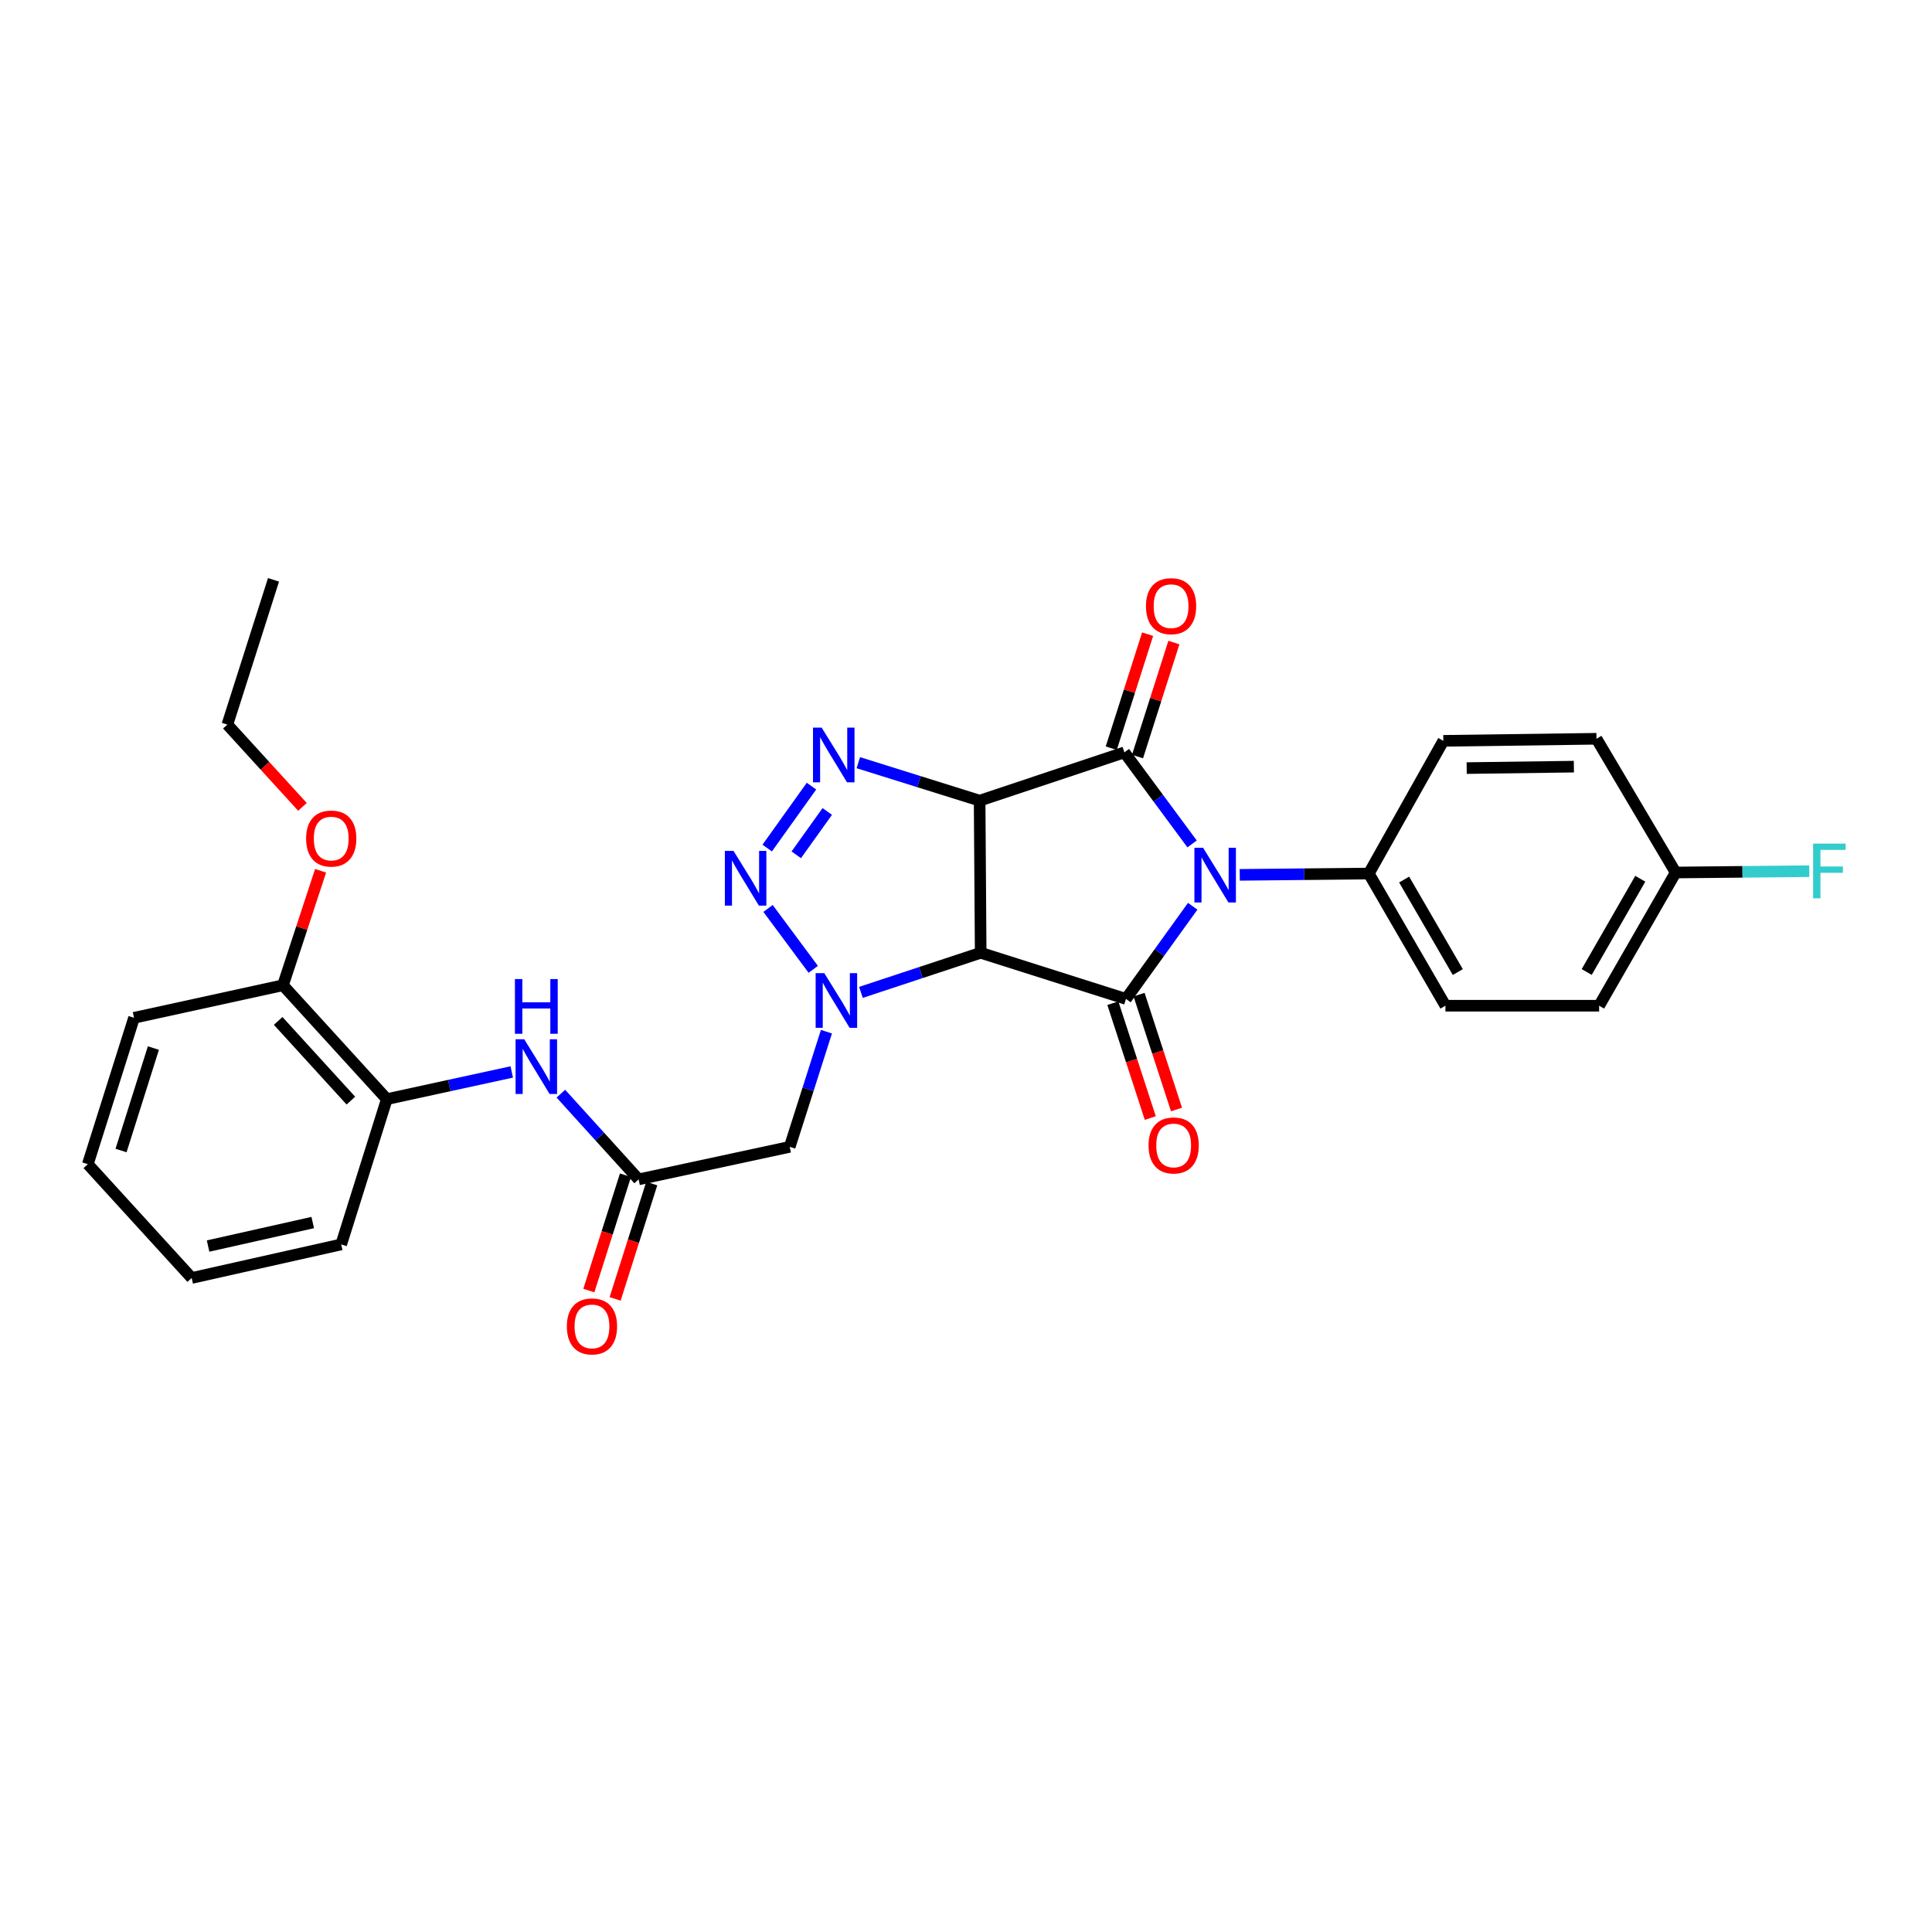 <?xml version='1.0' encoding='iso-8859-1'?>
<svg version='1.1' baseProfile='full'
              xmlns='http://www.w3.org/2000/svg'
                      xmlns:rdkit='http://www.rdkit.org/xml'
                      xmlns:xlink='http://www.w3.org/1999/xlink'
                  xml:space='preserve'
width='1000px' height='1000px' viewBox='0 0 1000 1000'>
<!-- END OF HEADER -->
<rect style='opacity:1.0;fill:#FFFFFF;stroke:none' width='1000' height='1000' x='0' y='0'> </rect>
<path class='bond-1' d='M 507.05,414.414 L 507.598,493.165' style='fill:none;fill-rule:evenodd;stroke:#000000;stroke-width:6px;stroke-linecap:butt;stroke-linejoin:miter;stroke-opacity:1' />
<path class='bond-2' d='M 507.05,414.414 L 581.98,389.432' style='fill:none;fill-rule:evenodd;stroke:#000000;stroke-width:6px;stroke-linecap:butt;stroke-linejoin:miter;stroke-opacity:1' />
<path class='bond-5' d='M 507.05,414.414 L 475.659,404.587' style='fill:none;fill-rule:evenodd;stroke:#000000;stroke-width:6px;stroke-linecap:butt;stroke-linejoin:miter;stroke-opacity:1' />
<path class='bond-5' d='M 475.659,404.587 L 444.268,394.761' style='fill:none;fill-rule:evenodd;stroke:#0000FF;stroke-width:6px;stroke-linecap:butt;stroke-linejoin:miter;stroke-opacity:1' />
<path class='bond-0' d='M 617.028,436.817 L 599.504,413.125' style='fill:none;fill-rule:evenodd;stroke:#0000FF;stroke-width:6px;stroke-linecap:butt;stroke-linejoin:miter;stroke-opacity:1' />
<path class='bond-0' d='M 599.504,413.125 L 581.98,389.432' style='fill:none;fill-rule:evenodd;stroke:#000000;stroke-width:6px;stroke-linecap:butt;stroke-linejoin:miter;stroke-opacity:1' />
<path class='bond-10' d='M 641.691,452.825 L 675.091,452.488' style='fill:none;fill-rule:evenodd;stroke:#0000FF;stroke-width:6px;stroke-linecap:butt;stroke-linejoin:miter;stroke-opacity:1' />
<path class='bond-10' d='M 675.091,452.488 L 708.49,452.152' style='fill:none;fill-rule:evenodd;stroke:#000000;stroke-width:6px;stroke-linecap:butt;stroke-linejoin:miter;stroke-opacity:1' />
<path class='bond-30' d='M 617.339,469.087 L 600.068,493.062' style='fill:none;fill-rule:evenodd;stroke:#0000FF;stroke-width:6px;stroke-linecap:butt;stroke-linejoin:miter;stroke-opacity:1' />
<path class='bond-30' d='M 600.068,493.062 L 582.797,517.036' style='fill:none;fill-rule:evenodd;stroke:#000000;stroke-width:6px;stroke-linecap:butt;stroke-linejoin:miter;stroke-opacity:1' />
<path class='bond-3' d='M 507.598,493.165 L 582.797,517.036' style='fill:none;fill-rule:evenodd;stroke:#000000;stroke-width:6px;stroke-linecap:butt;stroke-linejoin:miter;stroke-opacity:1' />
<path class='bond-4' d='M 507.598,493.165 L 476.609,503.409' style='fill:none;fill-rule:evenodd;stroke:#000000;stroke-width:6px;stroke-linecap:butt;stroke-linejoin:miter;stroke-opacity:1' />
<path class='bond-4' d='M 476.609,503.409 L 445.62,513.653' style='fill:none;fill-rule:evenodd;stroke:#0000FF;stroke-width:6px;stroke-linecap:butt;stroke-linejoin:miter;stroke-opacity:1' />
<path class='bond-11' d='M 588.778,391.6 L 598.19,362.093' style='fill:none;fill-rule:evenodd;stroke:#000000;stroke-width:6px;stroke-linecap:butt;stroke-linejoin:miter;stroke-opacity:1' />
<path class='bond-11' d='M 598.19,362.093 L 607.601,332.586' style='fill:none;fill-rule:evenodd;stroke:#FF0000;stroke-width:6px;stroke-linecap:butt;stroke-linejoin:miter;stroke-opacity:1' />
<path class='bond-11' d='M 575.182,387.264 L 584.594,357.757' style='fill:none;fill-rule:evenodd;stroke:#000000;stroke-width:6px;stroke-linecap:butt;stroke-linejoin:miter;stroke-opacity:1' />
<path class='bond-11' d='M 584.594,357.757 L 594.005,328.25' style='fill:none;fill-rule:evenodd;stroke:#FF0000;stroke-width:6px;stroke-linecap:butt;stroke-linejoin:miter;stroke-opacity:1' />
<path class='bond-12' d='M 576.012,519.247 L 585.699,548.972' style='fill:none;fill-rule:evenodd;stroke:#000000;stroke-width:6px;stroke-linecap:butt;stroke-linejoin:miter;stroke-opacity:1' />
<path class='bond-12' d='M 585.699,548.972 L 595.385,578.697' style='fill:none;fill-rule:evenodd;stroke:#FF0000;stroke-width:6px;stroke-linecap:butt;stroke-linejoin:miter;stroke-opacity:1' />
<path class='bond-12' d='M 589.581,514.826 L 599.267,544.551' style='fill:none;fill-rule:evenodd;stroke:#000000;stroke-width:6px;stroke-linecap:butt;stroke-linejoin:miter;stroke-opacity:1' />
<path class='bond-12' d='M 599.267,544.551 L 608.954,574.275' style='fill:none;fill-rule:evenodd;stroke:#FF0000;stroke-width:6px;stroke-linecap:butt;stroke-linejoin:miter;stroke-opacity:1' />
<path class='bond-7' d='M 427.763,534.001 L 418.256,563.804' style='fill:none;fill-rule:evenodd;stroke:#0000FF;stroke-width:6px;stroke-linecap:butt;stroke-linejoin:miter;stroke-opacity:1' />
<path class='bond-7' d='M 418.256,563.804 L 408.749,593.607' style='fill:none;fill-rule:evenodd;stroke:#000000;stroke-width:6px;stroke-linecap:butt;stroke-linejoin:miter;stroke-opacity:1' />
<path class='bond-29' d='M 420.936,501.723 L 397.537,470.214' style='fill:none;fill-rule:evenodd;stroke:#0000FF;stroke-width:6px;stroke-linecap:butt;stroke-linejoin:miter;stroke-opacity:1' />
<path class='bond-6' d='M 420.024,406.901 L 397.103,438.96' style='fill:none;fill-rule:evenodd;stroke:#0000FF;stroke-width:6px;stroke-linecap:butt;stroke-linejoin:miter;stroke-opacity:1' />
<path class='bond-6' d='M 428.195,420.009 L 412.15,442.451' style='fill:none;fill-rule:evenodd;stroke:#0000FF;stroke-width:6px;stroke-linecap:butt;stroke-linejoin:miter;stroke-opacity:1' />
<path class='bond-8' d='M 408.749,593.607 L 330.545,610.446' style='fill:none;fill-rule:evenodd;stroke:#000000;stroke-width:6px;stroke-linecap:butt;stroke-linejoin:miter;stroke-opacity:1' />
<path class='bond-9' d='M 330.545,610.446 L 310.428,588.266' style='fill:none;fill-rule:evenodd;stroke:#000000;stroke-width:6px;stroke-linecap:butt;stroke-linejoin:miter;stroke-opacity:1' />
<path class='bond-9' d='M 310.428,588.266 L 290.311,566.085' style='fill:none;fill-rule:evenodd;stroke:#0000FF;stroke-width:6px;stroke-linecap:butt;stroke-linejoin:miter;stroke-opacity:1' />
<path class='bond-14' d='M 323.744,608.287 L 314.264,638.138' style='fill:none;fill-rule:evenodd;stroke:#000000;stroke-width:6px;stroke-linecap:butt;stroke-linejoin:miter;stroke-opacity:1' />
<path class='bond-14' d='M 314.264,638.138 L 304.784,667.988' style='fill:none;fill-rule:evenodd;stroke:#FF0000;stroke-width:6px;stroke-linecap:butt;stroke-linejoin:miter;stroke-opacity:1' />
<path class='bond-14' d='M 337.346,612.606 L 327.865,642.457' style='fill:none;fill-rule:evenodd;stroke:#000000;stroke-width:6px;stroke-linecap:butt;stroke-linejoin:miter;stroke-opacity:1' />
<path class='bond-14' d='M 327.865,642.457 L 318.385,672.308' style='fill:none;fill-rule:evenodd;stroke:#FF0000;stroke-width:6px;stroke-linecap:butt;stroke-linejoin:miter;stroke-opacity:1' />
<path class='bond-13' d='M 264.881,554.839 L 232.551,561.875' style='fill:none;fill-rule:evenodd;stroke:#0000FF;stroke-width:6px;stroke-linecap:butt;stroke-linejoin:miter;stroke-opacity:1' />
<path class='bond-13' d='M 232.551,561.875 L 200.221,568.911' style='fill:none;fill-rule:evenodd;stroke:#000000;stroke-width:6px;stroke-linecap:butt;stroke-linejoin:miter;stroke-opacity:1' />
<path class='bond-16' d='M 708.49,452.152 L 748.155,520.556' style='fill:none;fill-rule:evenodd;stroke:#000000;stroke-width:6px;stroke-linecap:butt;stroke-linejoin:miter;stroke-opacity:1' />
<path class='bond-16' d='M 726.785,455.254 L 754.551,503.137' style='fill:none;fill-rule:evenodd;stroke:#000000;stroke-width:6px;stroke-linecap:butt;stroke-linejoin:miter;stroke-opacity:1' />
<path class='bond-17' d='M 708.49,452.152 L 747.069,383.454' style='fill:none;fill-rule:evenodd;stroke:#000000;stroke-width:6px;stroke-linecap:butt;stroke-linejoin:miter;stroke-opacity:1' />
<path class='bond-15' d='M 200.221,568.911 L 146.46,509.964' style='fill:none;fill-rule:evenodd;stroke:#000000;stroke-width:6px;stroke-linecap:butt;stroke-linejoin:miter;stroke-opacity:1' />
<path class='bond-15' d='M 181.613,569.685 L 143.98,528.423' style='fill:none;fill-rule:evenodd;stroke:#000000;stroke-width:6px;stroke-linecap:butt;stroke-linejoin:miter;stroke-opacity:1' />
<path class='bond-23' d='M 200.221,568.911 L 176.603,644.11' style='fill:none;fill-rule:evenodd;stroke:#000000;stroke-width:6px;stroke-linecap:butt;stroke-linejoin:miter;stroke-opacity:1' />
<path class='bond-22' d='M 146.46,509.964 L 156.197,480.337' style='fill:none;fill-rule:evenodd;stroke:#000000;stroke-width:6px;stroke-linecap:butt;stroke-linejoin:miter;stroke-opacity:1' />
<path class='bond-22' d='M 156.197,480.337 L 165.934,450.709' style='fill:none;fill-rule:evenodd;stroke:#FF0000;stroke-width:6px;stroke-linecap:butt;stroke-linejoin:miter;stroke-opacity:1' />
<path class='bond-24' d='M 146.46,509.964 L 69.374,526.812' style='fill:none;fill-rule:evenodd;stroke:#000000;stroke-width:6px;stroke-linecap:butt;stroke-linejoin:miter;stroke-opacity:1' />
<path class='bond-20' d='M 748.155,520.556 L 827.707,520.556' style='fill:none;fill-rule:evenodd;stroke:#000000;stroke-width:6px;stroke-linecap:butt;stroke-linejoin:miter;stroke-opacity:1' />
<path class='bond-19' d='M 747.069,383.454 L 826.335,382.384' style='fill:none;fill-rule:evenodd;stroke:#000000;stroke-width:6px;stroke-linecap:butt;stroke-linejoin:miter;stroke-opacity:1' />
<path class='bond-19' d='M 759.152,397.563 L 814.638,396.814' style='fill:none;fill-rule:evenodd;stroke:#000000;stroke-width:6px;stroke-linecap:butt;stroke-linejoin:miter;stroke-opacity:1' />
<path class='bond-18' d='M 867.324,451.613 L 826.335,382.384' style='fill:none;fill-rule:evenodd;stroke:#000000;stroke-width:6px;stroke-linecap:butt;stroke-linejoin:miter;stroke-opacity:1' />
<path class='bond-21' d='M 867.324,451.613 L 901.903,451.265' style='fill:none;fill-rule:evenodd;stroke:#000000;stroke-width:6px;stroke-linecap:butt;stroke-linejoin:miter;stroke-opacity:1' />
<path class='bond-21' d='M 901.903,451.265 L 936.482,450.917' style='fill:none;fill-rule:evenodd;stroke:#33CCCC;stroke-width:6px;stroke-linecap:butt;stroke-linejoin:miter;stroke-opacity:1' />
<path class='bond-31' d='M 867.324,451.613 L 827.707,520.556' style='fill:none;fill-rule:evenodd;stroke:#000000;stroke-width:6px;stroke-linecap:butt;stroke-linejoin:miter;stroke-opacity:1' />
<path class='bond-31' d='M 849.008,454.844 L 821.276,503.105' style='fill:none;fill-rule:evenodd;stroke:#000000;stroke-width:6px;stroke-linecap:butt;stroke-linejoin:miter;stroke-opacity:1' />
<path class='bond-25' d='M 156.551,417.635 L 137.116,396.343' style='fill:none;fill-rule:evenodd;stroke:#FF0000;stroke-width:6px;stroke-linecap:butt;stroke-linejoin:miter;stroke-opacity:1' />
<path class='bond-25' d='M 137.116,396.343 L 117.68,375.05' style='fill:none;fill-rule:evenodd;stroke:#000000;stroke-width:6px;stroke-linecap:butt;stroke-linejoin:miter;stroke-opacity:1' />
<path class='bond-27' d='M 176.603,644.11 L 99.216,661.48' style='fill:none;fill-rule:evenodd;stroke:#000000;stroke-width:6px;stroke-linecap:butt;stroke-linejoin:miter;stroke-opacity:1' />
<path class='bond-27' d='M 161.869,632.791 L 107.698,644.95' style='fill:none;fill-rule:evenodd;stroke:#000000;stroke-width:6px;stroke-linecap:butt;stroke-linejoin:miter;stroke-opacity:1' />
<path class='bond-32' d='M 69.374,526.812 L 45.455,602.574' style='fill:none;fill-rule:evenodd;stroke:#000000;stroke-width:6px;stroke-linecap:butt;stroke-linejoin:miter;stroke-opacity:1' />
<path class='bond-32' d='M 79.395,542.473 L 62.651,595.506' style='fill:none;fill-rule:evenodd;stroke:#000000;stroke-width:6px;stroke-linecap:butt;stroke-linejoin:miter;stroke-opacity:1' />
<path class='bond-26' d='M 117.68,375.05 L 141.568,300.121' style='fill:none;fill-rule:evenodd;stroke:#000000;stroke-width:6px;stroke-linecap:butt;stroke-linejoin:miter;stroke-opacity:1' />
<path class='bond-28' d='M 99.216,661.48 L 45.455,602.574' style='fill:none;fill-rule:evenodd;stroke:#000000;stroke-width:6px;stroke-linecap:butt;stroke-linejoin:miter;stroke-opacity:1' />
<path  class='atom-1' d='M 622.703 438.793
L 631.983 453.793
Q 632.903 455.273, 634.383 457.953
Q 635.863 460.633, 635.943 460.793
L 635.943 438.793
L 639.703 438.793
L 639.703 467.113
L 635.823 467.113
L 625.863 450.713
Q 624.703 448.793, 623.463 446.593
Q 622.263 444.393, 621.903 443.713
L 621.903 467.113
L 618.223 467.113
L 618.223 438.793
L 622.703 438.793
' fill='#0000FF'/>
<path  class='atom-5' d='M 426.654 503.693
L 435.934 518.693
Q 436.854 520.173, 438.334 522.853
Q 439.814 525.533, 439.894 525.693
L 439.894 503.693
L 443.654 503.693
L 443.654 532.013
L 439.774 532.013
L 429.814 515.613
Q 428.654 513.693, 427.414 511.493
Q 426.214 509.293, 425.854 508.613
L 425.854 532.013
L 422.174 532.013
L 422.174 503.693
L 426.654 503.693
' fill='#0000FF'/>
<path  class='atom-6' d='M 425.29 376.62
L 434.57 391.62
Q 435.49 393.1, 436.97 395.78
Q 438.45 398.46, 438.53 398.62
L 438.53 376.62
L 442.29 376.62
L 442.29 404.94
L 438.41 404.94
L 428.45 388.54
Q 427.29 386.62, 426.05 384.42
Q 424.85 382.22, 424.49 381.54
L 424.49 404.94
L 420.81 404.94
L 420.81 376.62
L 425.29 376.62
' fill='#0000FF'/>
<path  class='atom-7' d='M 379.671 440.426
L 388.951 455.426
Q 389.871 456.906, 391.351 459.586
Q 392.831 462.266, 392.911 462.426
L 392.911 440.426
L 396.671 440.426
L 396.671 468.746
L 392.791 468.746
L 382.831 452.346
Q 381.671 450.426, 380.431 448.226
Q 379.231 446.026, 378.871 445.346
L 378.871 468.746
L 375.191 468.746
L 375.191 440.426
L 379.671 440.426
' fill='#0000FF'/>
<path  class='atom-10' d='M 271.34 537.911
L 280.62 552.911
Q 281.54 554.391, 283.02 557.071
Q 284.5 559.751, 284.58 559.911
L 284.58 537.911
L 288.34 537.911
L 288.34 566.231
L 284.46 566.231
L 274.5 549.831
Q 273.34 547.911, 272.1 545.711
Q 270.9 543.511, 270.54 542.831
L 270.54 566.231
L 266.86 566.231
L 266.86 537.911
L 271.34 537.911
' fill='#0000FF'/>
<path  class='atom-10' d='M 266.52 506.759
L 270.36 506.759
L 270.36 518.799
L 284.84 518.799
L 284.84 506.759
L 288.68 506.759
L 288.68 535.079
L 284.84 535.079
L 284.84 521.999
L 270.36 521.999
L 270.36 535.079
L 266.52 535.079
L 266.52 506.759
' fill='#0000FF'/>
<path  class='atom-12' d='M 593.145 313.75
Q 593.145 306.95, 596.505 303.15
Q 599.865 299.35, 606.145 299.35
Q 612.425 299.35, 615.785 303.15
Q 619.145 306.95, 619.145 313.75
Q 619.145 320.63, 615.745 324.55
Q 612.345 328.43, 606.145 328.43
Q 599.905 328.43, 596.505 324.55
Q 593.145 320.67, 593.145 313.75
M 606.145 325.23
Q 610.465 325.23, 612.785 322.35
Q 615.145 319.43, 615.145 313.75
Q 615.145 308.19, 612.785 305.39
Q 610.465 302.55, 606.145 302.55
Q 601.825 302.55, 599.465 305.35
Q 597.145 308.15, 597.145 313.75
Q 597.145 319.47, 599.465 322.35
Q 601.825 325.23, 606.145 325.23
' fill='#FF0000'/>
<path  class='atom-13' d='M 594.485 592.878
Q 594.485 586.078, 597.845 582.278
Q 601.205 578.478, 607.485 578.478
Q 613.765 578.478, 617.125 582.278
Q 620.485 586.078, 620.485 592.878
Q 620.485 599.758, 617.085 603.678
Q 613.685 607.558, 607.485 607.558
Q 601.245 607.558, 597.845 603.678
Q 594.485 599.798, 594.485 592.878
M 607.485 604.358
Q 611.805 604.358, 614.125 601.478
Q 616.485 598.558, 616.485 592.878
Q 616.485 587.318, 614.125 584.518
Q 611.805 581.678, 607.485 581.678
Q 603.165 581.678, 600.805 584.478
Q 598.485 587.278, 598.485 592.878
Q 598.485 598.598, 600.805 601.478
Q 603.165 604.358, 607.485 604.358
' fill='#FF0000'/>
<path  class='atom-15' d='M 293.403 686.542
Q 293.403 679.742, 296.763 675.942
Q 300.123 672.142, 306.403 672.142
Q 312.683 672.142, 316.043 675.942
Q 319.403 679.742, 319.403 686.542
Q 319.403 693.422, 316.003 697.342
Q 312.603 701.222, 306.403 701.222
Q 300.163 701.222, 296.763 697.342
Q 293.403 693.462, 293.403 686.542
M 306.403 698.022
Q 310.723 698.022, 313.043 695.142
Q 315.403 692.222, 315.403 686.542
Q 315.403 680.982, 313.043 678.182
Q 310.723 675.342, 306.403 675.342
Q 302.083 675.342, 299.723 678.142
Q 297.403 680.942, 297.403 686.542
Q 297.403 692.262, 299.723 695.142
Q 302.083 698.022, 306.403 698.022
' fill='#FF0000'/>
<path  class='atom-22' d='M 938.471 436.652
L 955.311 436.652
L 955.311 439.892
L 942.271 439.892
L 942.271 448.492
L 953.871 448.492
L 953.871 451.772
L 942.271 451.772
L 942.271 464.972
L 938.471 464.972
L 938.471 436.652
' fill='#33CCCC'/>
<path  class='atom-23' d='M 158.442 434.029
Q 158.442 427.229, 161.802 423.429
Q 165.162 419.629, 171.442 419.629
Q 177.722 419.629, 181.082 423.429
Q 184.442 427.229, 184.442 434.029
Q 184.442 440.909, 181.042 444.829
Q 177.642 448.709, 171.442 448.709
Q 165.202 448.709, 161.802 444.829
Q 158.442 440.949, 158.442 434.029
M 171.442 445.509
Q 175.762 445.509, 178.082 442.629
Q 180.442 439.709, 180.442 434.029
Q 180.442 428.469, 178.082 425.669
Q 175.762 422.829, 171.442 422.829
Q 167.122 422.829, 164.762 425.629
Q 162.442 428.429, 162.442 434.029
Q 162.442 439.749, 164.762 442.629
Q 167.122 445.509, 171.442 445.509
' fill='#FF0000'/>
</svg>
